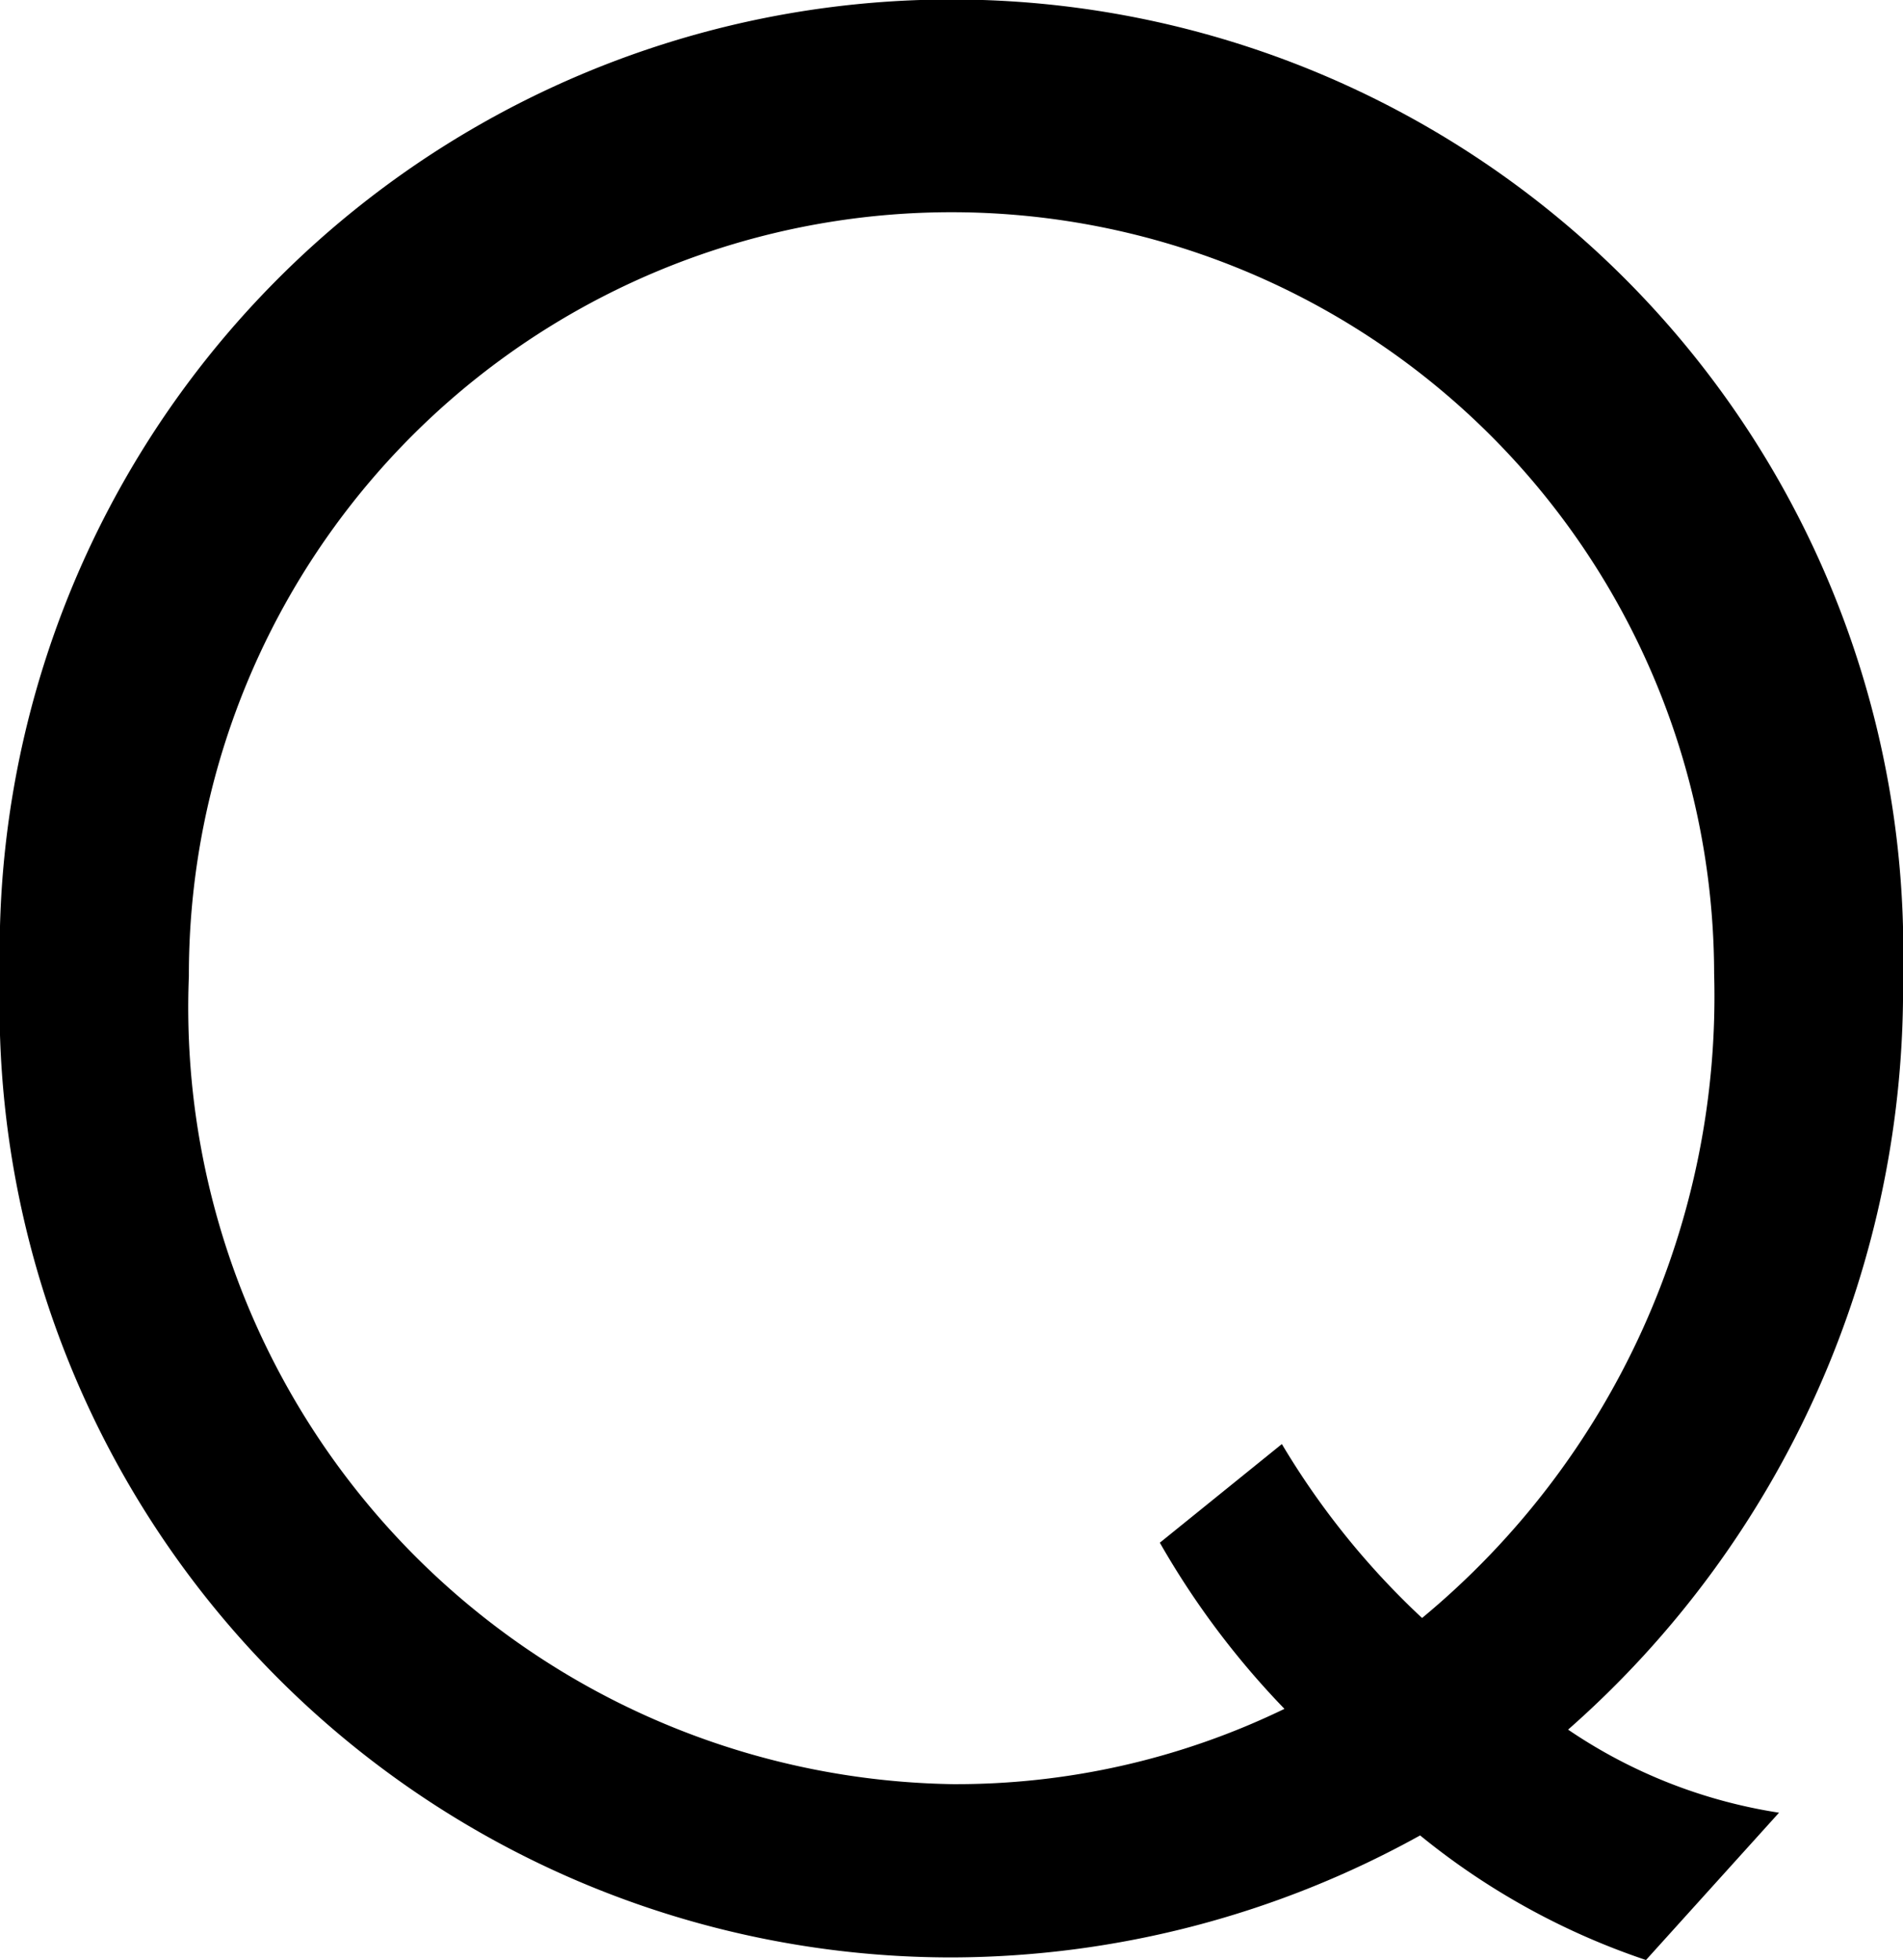 <svg xmlns="http://www.w3.org/2000/svg" width="11.728" height="12.08" viewBox="0 0 11.728 12.08">
  <path id="パス_17407" data-name="パス 17407" d="M15.864,7.144a5.866,5.866,0,1,0-11.728,0,5.867,5.867,0,0,0,5.872,6.048,5.98,5.98,0,0,0,2.88-.752,4.437,4.437,0,0,0,1.392.768L15.1,12.3a3.171,3.171,0,0,1-1.3-.512A6.08,6.08,0,0,0,15.864,7.144ZM14.7,7.128A4.973,4.973,0,0,1,12.9,11.1a4.877,4.877,0,0,1-.864-1.072l-.752.608a5.135,5.135,0,0,0,.768,1.024,4.635,4.635,0,0,1-2.048.464A4.787,4.787,0,0,1,5.3,7.144,4.7,4.7,0,1,1,14.7,7.128Z" transform="translate(-4.136 -1.128)" fill="#000000"/>
</svg>
